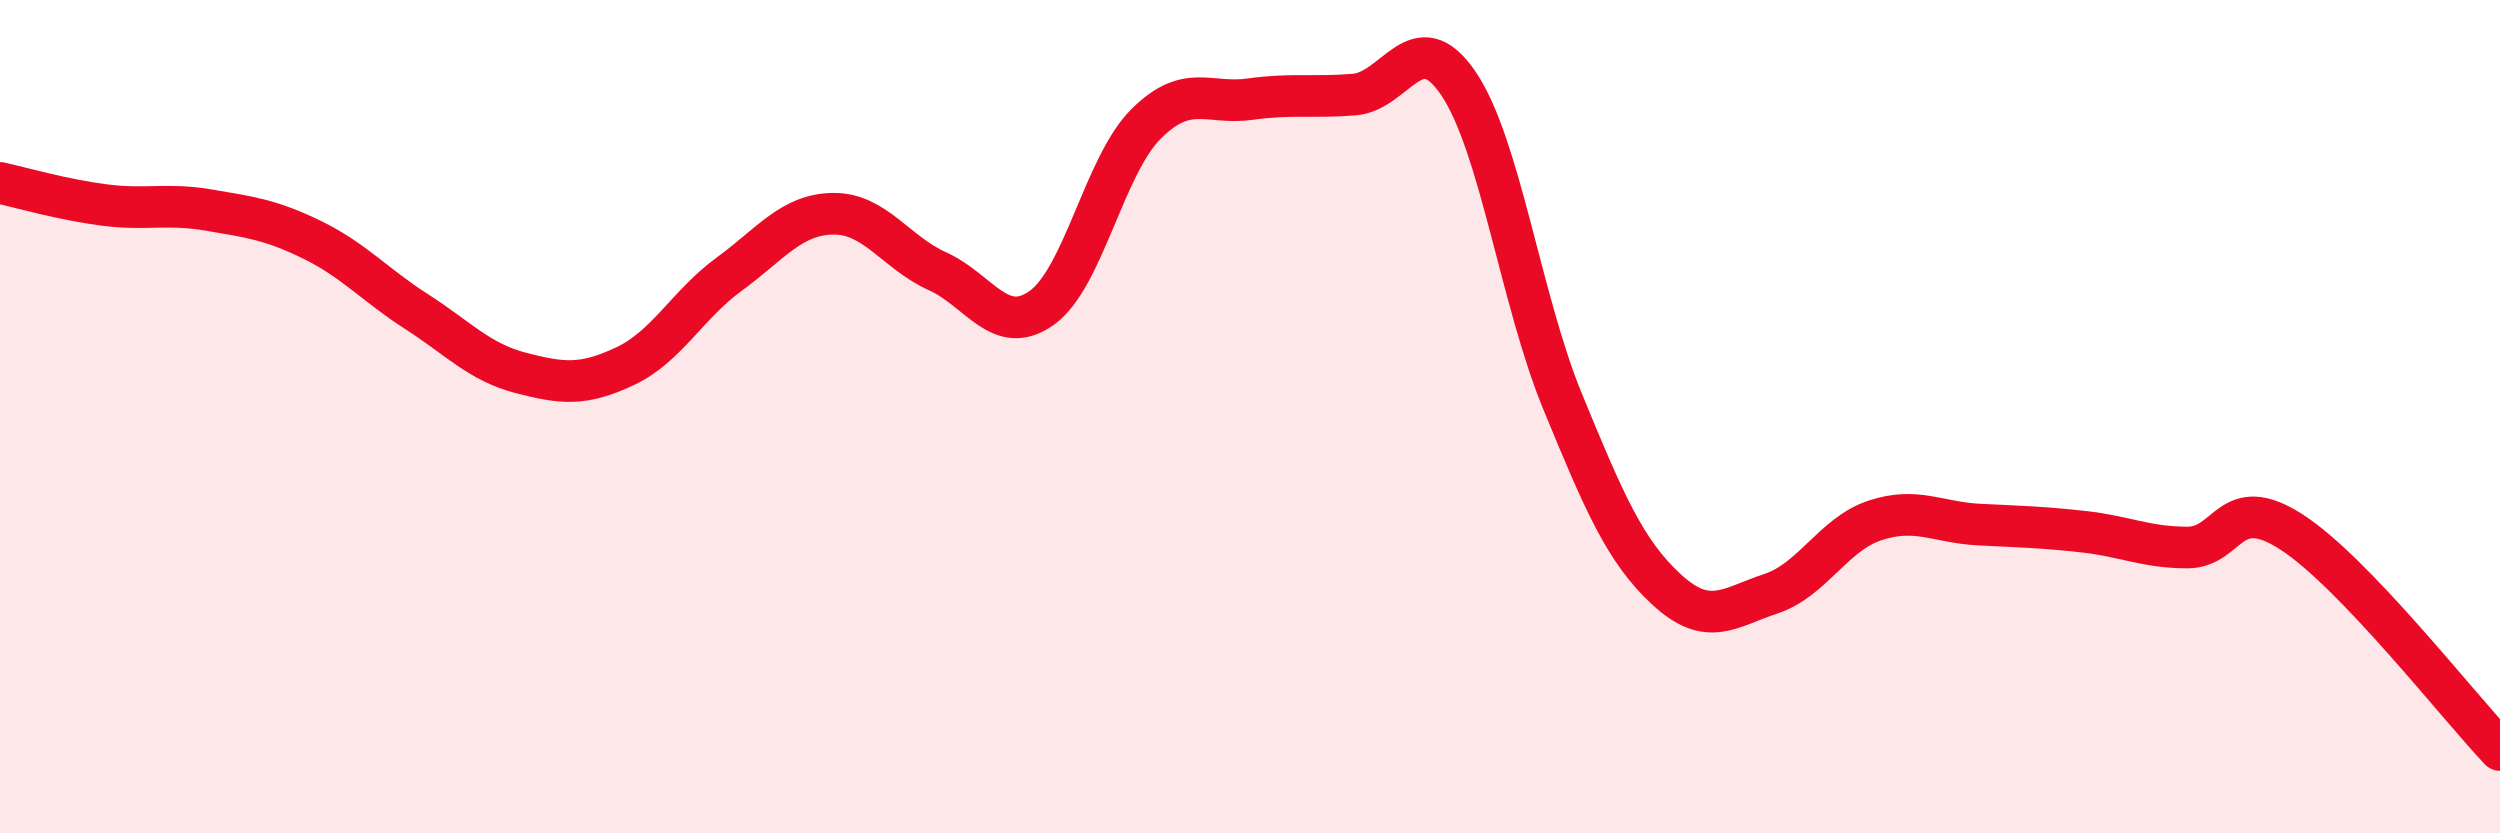 
    <svg width="60" height="20" viewBox="0 0 60 20" xmlns="http://www.w3.org/2000/svg">
      <path
        d="M 0,4.39 C 0.5,4.5 1.5,4.79 2.5,4.92 C 3.5,5.05 4,4.87 5,5.04 C 6,5.21 6.5,5.27 7.5,5.76 C 8.5,6.25 9,6.84 10,7.48 C 11,8.12 11.5,8.69 12.5,8.95 C 13.5,9.21 14,9.26 15,8.79 C 16,8.32 16.5,7.31 17.5,6.58 C 18.5,5.85 19,5.14 20,5.13 C 21,5.12 21.5,6.06 22.5,6.51 C 23.5,6.96 24,8.1 25,7.39 C 26,6.68 26.5,3.98 27.5,2.98 C 28.5,1.98 29,2.52 30,2.38 C 31,2.24 31.5,2.35 32.5,2.27 C 33.5,2.19 34,0.53 35,2 C 36,3.47 36.5,7.2 37.5,9.63 C 38.5,12.06 39,13.23 40,14.15 C 41,15.07 41.5,14.58 42.5,14.25 C 43.5,13.92 44,12.82 45,12.49 C 46,12.16 46.5,12.54 47.5,12.59 C 48.5,12.64 49,12.65 50,12.76 C 51,12.87 51.5,13.14 52.5,13.14 C 53.5,13.14 53.5,11.8 55,12.77 C 56.5,13.74 59,16.95 60,18L60 20L0 20Z"
        fill="#EB0A25"
        opacity="0.1"
        stroke-linecap="round"
        stroke-linejoin="round"
      />
      <path
        d="M 0,4.39 C 0.5,4.5 1.5,4.79 2.5,4.92 C 3.5,5.05 4,4.87 5,5.04 C 6,5.21 6.5,5.27 7.5,5.76 C 8.5,6.25 9,6.84 10,7.48 C 11,8.12 11.5,8.69 12.5,8.95 C 13.5,9.21 14,9.26 15,8.79 C 16,8.32 16.5,7.31 17.5,6.58 C 18.5,5.85 19,5.14 20,5.13 C 21,5.12 21.5,6.06 22.5,6.51 C 23.5,6.96 24,8.1 25,7.39 C 26,6.68 26.5,3.98 27.5,2.98 C 28.5,1.98 29,2.52 30,2.38 C 31,2.24 31.5,2.35 32.5,2.27 C 33.5,2.19 34,0.53 35,2 C 36,3.47 36.5,7.2 37.5,9.63 C 38.5,12.06 39,13.23 40,14.15 C 41,15.07 41.5,14.58 42.5,14.25 C 43.5,13.92 44,12.82 45,12.49 C 46,12.16 46.5,12.54 47.5,12.59 C 48.5,12.64 49,12.65 50,12.76 C 51,12.87 51.5,13.14 52.5,13.14 C 53.5,13.14 53.5,11.8 55,12.77 C 56.5,13.74 59,16.95 60,18"
        stroke="#EB0A25"
        stroke-width="1"
        fill="none"
        stroke-linecap="round"
        stroke-linejoin="round"
      />
    </svg>
  